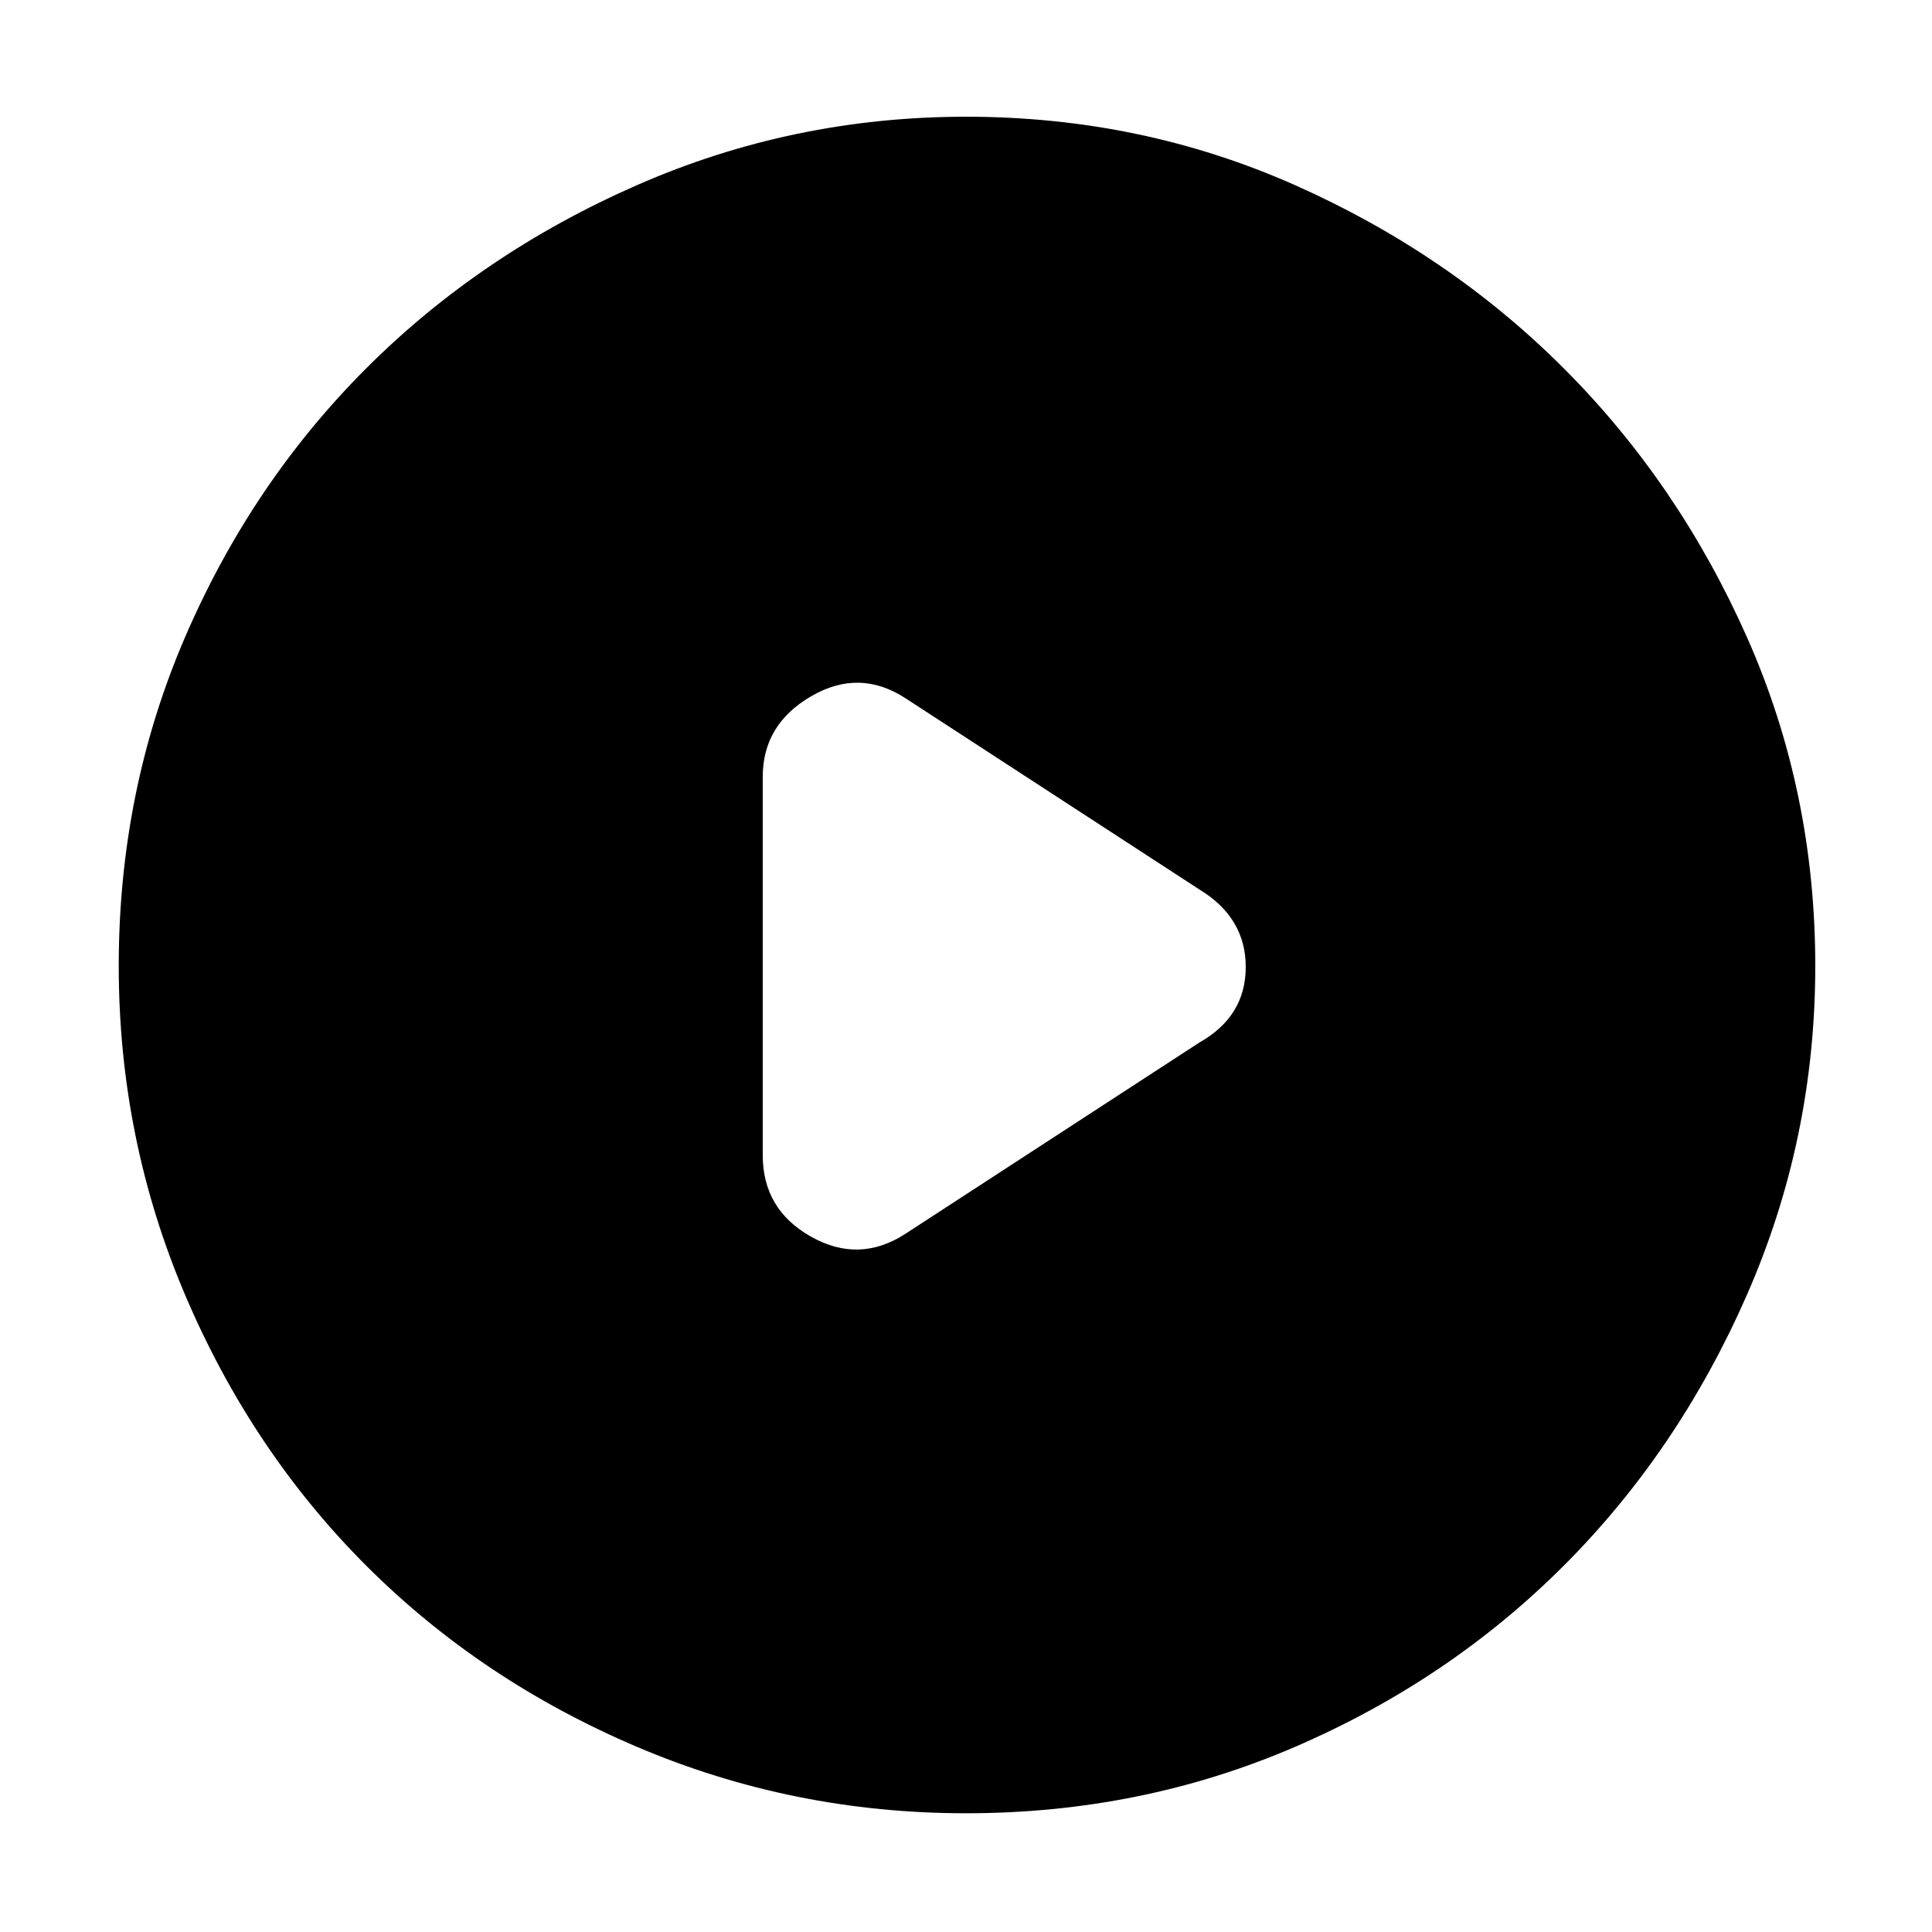 <svg xmlns="http://www.w3.org/2000/svg" height="48" width="48" fill="#000"   ><path d="M18.95 19.3v9.4q0 1.35 1.2 2.025 1.2.675 2.35-.075l7.3-4.75q1.15-.65 1.15-1.875T29.8 22.1l-7.3-4.75q-1.15-.75-2.35-.05-1.2.7-1.2 2ZM24 45.05q-4.3 0-8.175-1.65-3.875-1.65-6.725-4.5-2.85-2.85-4.5-6.725Q2.95 28.3 2.95 24q0-4.35 1.65-8.175Q6.25 12 9.1 9.15q2.85-2.85 6.725-4.55Q19.7 2.9 24 2.9q4.35 0 8.175 1.7Q36 6.3 38.85 9.15 41.7 12 43.4 15.825 45.1 19.65 45.1 24q0 4.3-1.7 8.175-1.7 3.875-4.55 6.725-2.85 2.85-6.675 4.5Q28.35 45.05 24 45.05Z"/></svg>